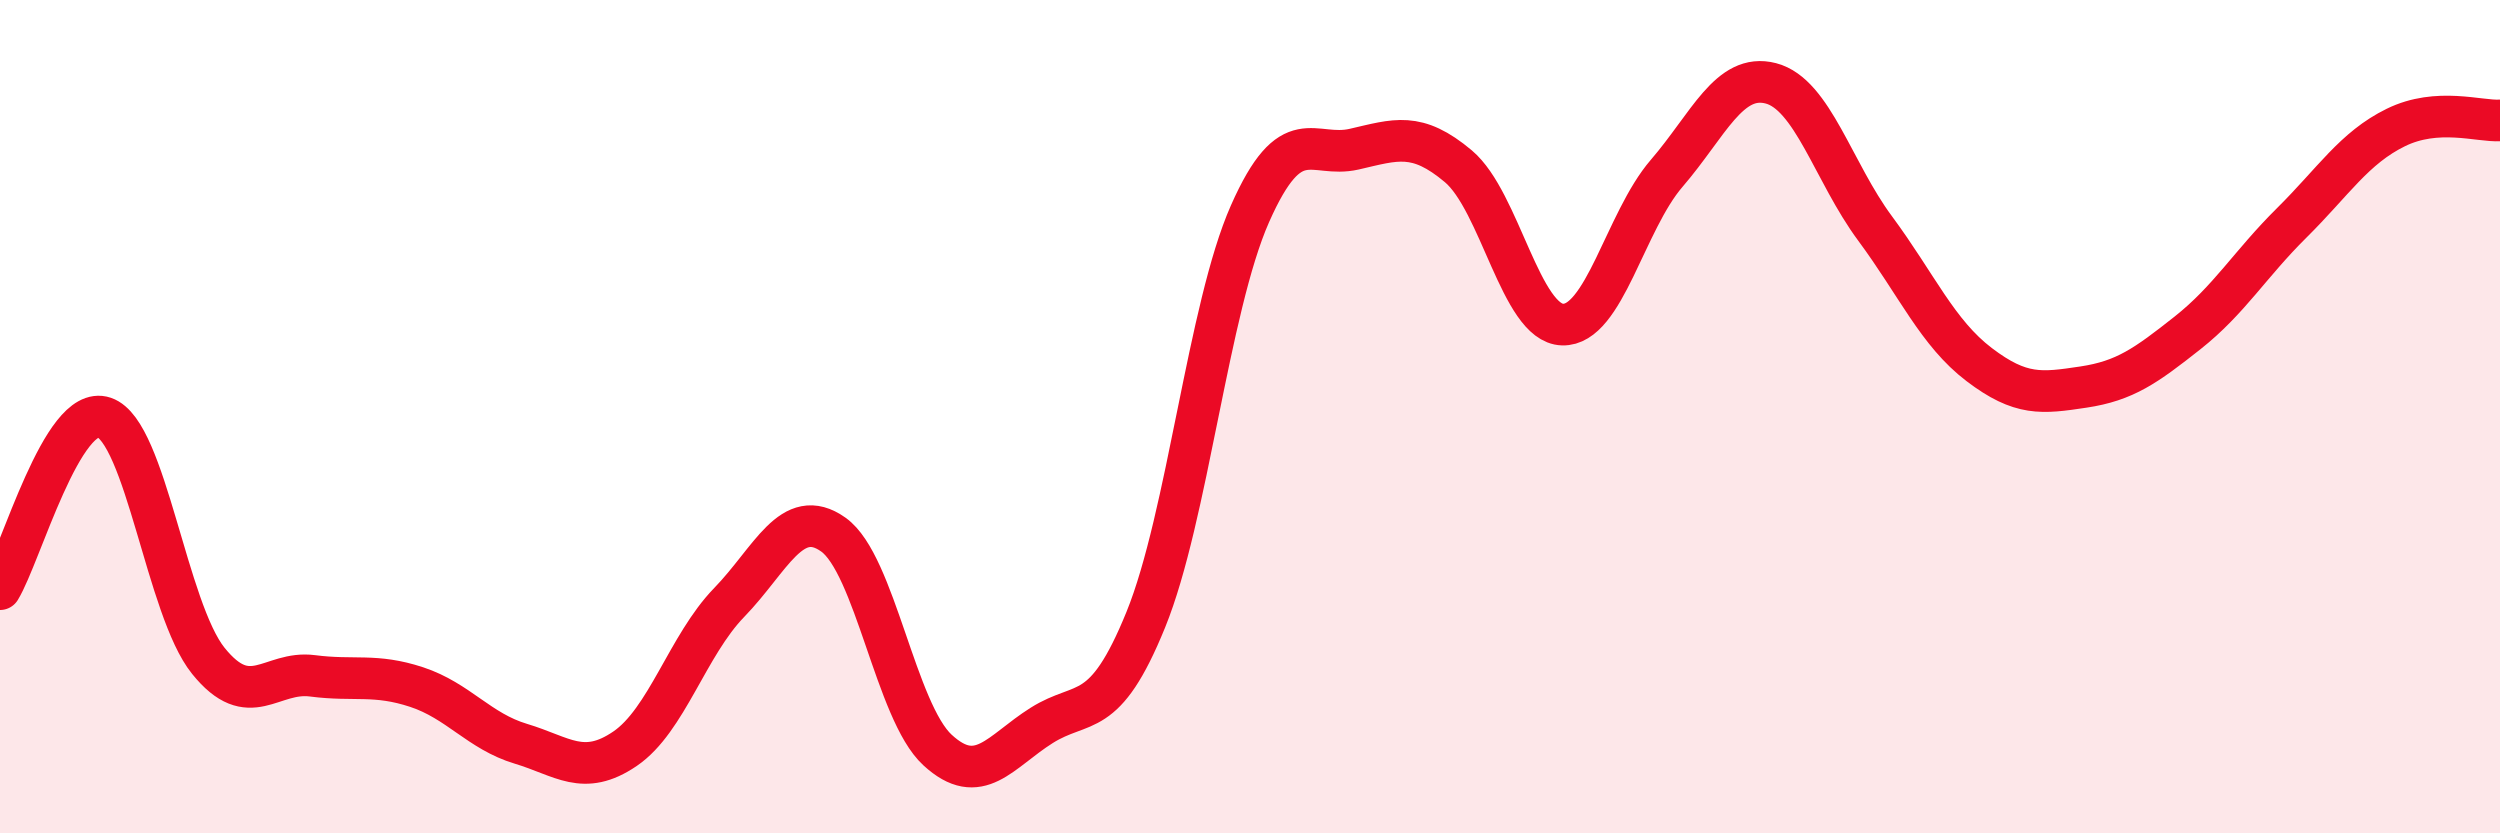 
    <svg width="60" height="20" viewBox="0 0 60 20" xmlns="http://www.w3.org/2000/svg">
      <path
        d="M 0,14.14 C 0.5,13.32 1.5,9.68 2.5,10.02 C 3.5,10.36 4,14.62 5,15.86 C 6,17.1 6.5,16.09 7.5,16.22 C 8.5,16.35 9,16.16 10,16.49 C 11,16.82 11.5,17.55 12.5,17.85 C 13.5,18.15 14,18.65 15,17.97 C 16,17.29 16.5,15.49 17.5,14.46 C 18.5,13.43 19,12.12 20,12.83 C 21,13.54 21.5,17.08 22.5,18 C 23.5,18.92 24,18.04 25,17.41 C 26,16.78 26.5,17.33 27.5,14.87 C 28.5,12.41 29,7.39 30,5.13 C 31,2.87 31.5,3.81 32.5,3.58 C 33.5,3.35 34,3.15 35,3.99 C 36,4.83 36.5,7.76 37.5,7.79 C 38.5,7.82 39,5.32 40,4.16 C 41,3 41.5,1.74 42.5,2 C 43.5,2.26 44,4.13 45,5.48 C 46,6.83 46.5,7.99 47.5,8.75 C 48.5,9.51 49,9.44 50,9.29 C 51,9.14 51.5,8.78 52.5,7.99 C 53.5,7.2 54,6.34 55,5.35 C 56,4.36 56.5,3.55 57.5,3.06 C 58.5,2.57 59.5,2.92 60,2.89L60 20L0 20Z"
        fill="#EB0A25"
        opacity="0.1"
        stroke-linecap="round"
        stroke-linejoin="round"
      />
      <path
        d="M 0,14.14 C 0.5,13.32 1.5,9.68 2.5,10.02 C 3.5,10.36 4,14.62 5,15.86 C 6,17.1 6.5,16.09 7.5,16.22 C 8.5,16.35 9,16.16 10,16.49 C 11,16.82 11.5,17.55 12.5,17.85 C 13.5,18.15 14,18.65 15,17.97 C 16,17.29 16.5,15.49 17.5,14.46 C 18.5,13.43 19,12.12 20,12.83 C 21,13.54 21.5,17.08 22.5,18 C 23.5,18.92 24,18.04 25,17.41 C 26,16.78 26.5,17.33 27.5,14.87 C 28.5,12.41 29,7.39 30,5.13 C 31,2.87 31.5,3.81 32.5,3.58 C 33.5,3.35 34,3.15 35,3.99 C 36,4.83 36.5,7.76 37.5,7.79 C 38.5,7.82 39,5.32 40,4.16 C 41,3 41.5,1.74 42.5,2 C 43.5,2.26 44,4.13 45,5.48 C 46,6.83 46.5,7.99 47.5,8.75 C 48.5,9.51 49,9.44 50,9.29 C 51,9.14 51.5,8.78 52.5,7.99 C 53.5,7.2 54,6.34 55,5.35 C 56,4.36 56.5,3.55 57.5,3.06 C 58.5,2.57 59.5,2.92 60,2.89"
        stroke="#EB0A25"
        stroke-width="1"
        fill="none"
        stroke-linecap="round"
        stroke-linejoin="round"
      />
    </svg>
  
